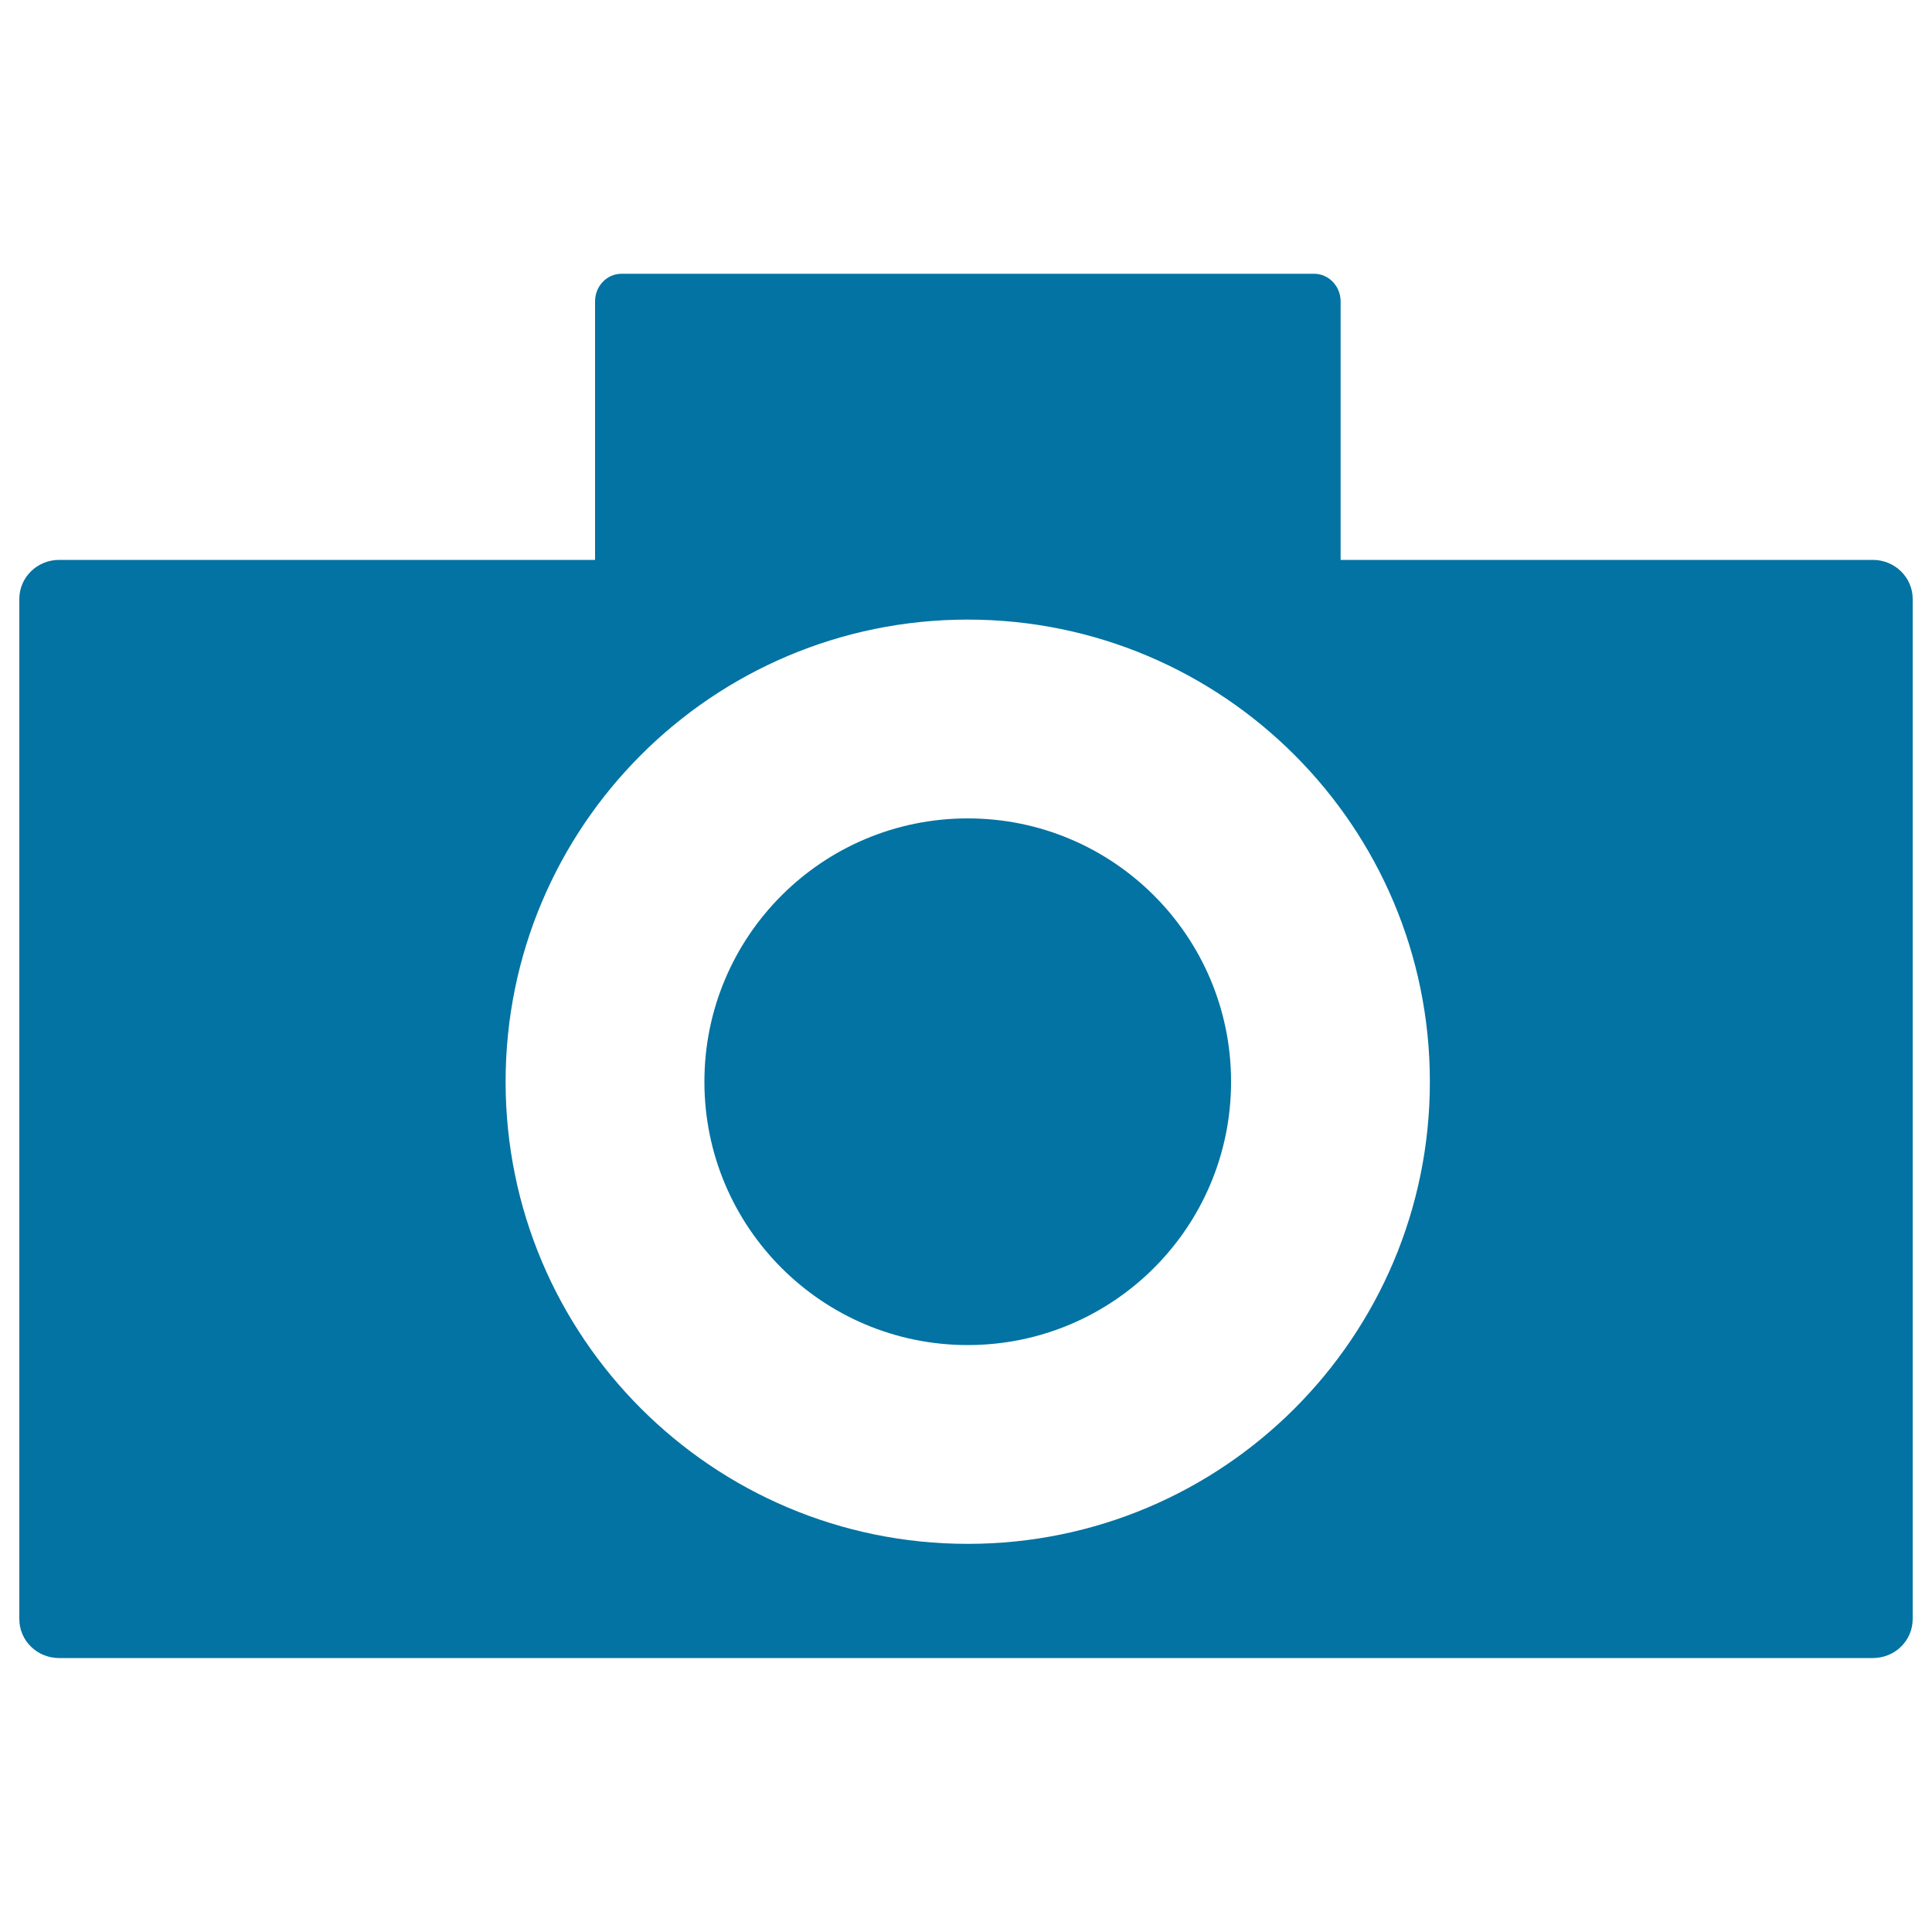 <svg xmlns="http://www.w3.org/2000/svg" viewBox="0 0 1000 1000" style="fill:#0273a2">
<title>Twitpic Symbol SVG icon</title>
<g><g><path d="M969.4,289.8H693.9V156c0-7.9-6.2-14.3-13.7-14.3H321.7c-7.6,0-13.7,6.4-13.7,14.3v133.8H30.6c-11.4,0-20.6,9.1-20.6,20.2v528c0,11.2,9.2,20.2,20.6,20.2h938.8c11.4,0,20.6-9,20.6-20.2V310C990,298.9,980.8,289.8,969.4,289.8z M500.9,799.1c-132.1,0-239.2-107.1-239.2-239.2c0-132.1,107.1-239.2,239.2-239.2c132.1,0,239.2,107.1,239.2,239.2S633.1,799.1,500.9,799.1z"/><path d="M500.9,423.6c75.3,0,136.3,61,136.3,136.3c0,75.3-61,136.3-136.3,136.3c-75.3,0-136.3-61-136.3-136.3C364.6,484.6,425.6,423.6,500.9,423.6z"/></g></g>
</svg>